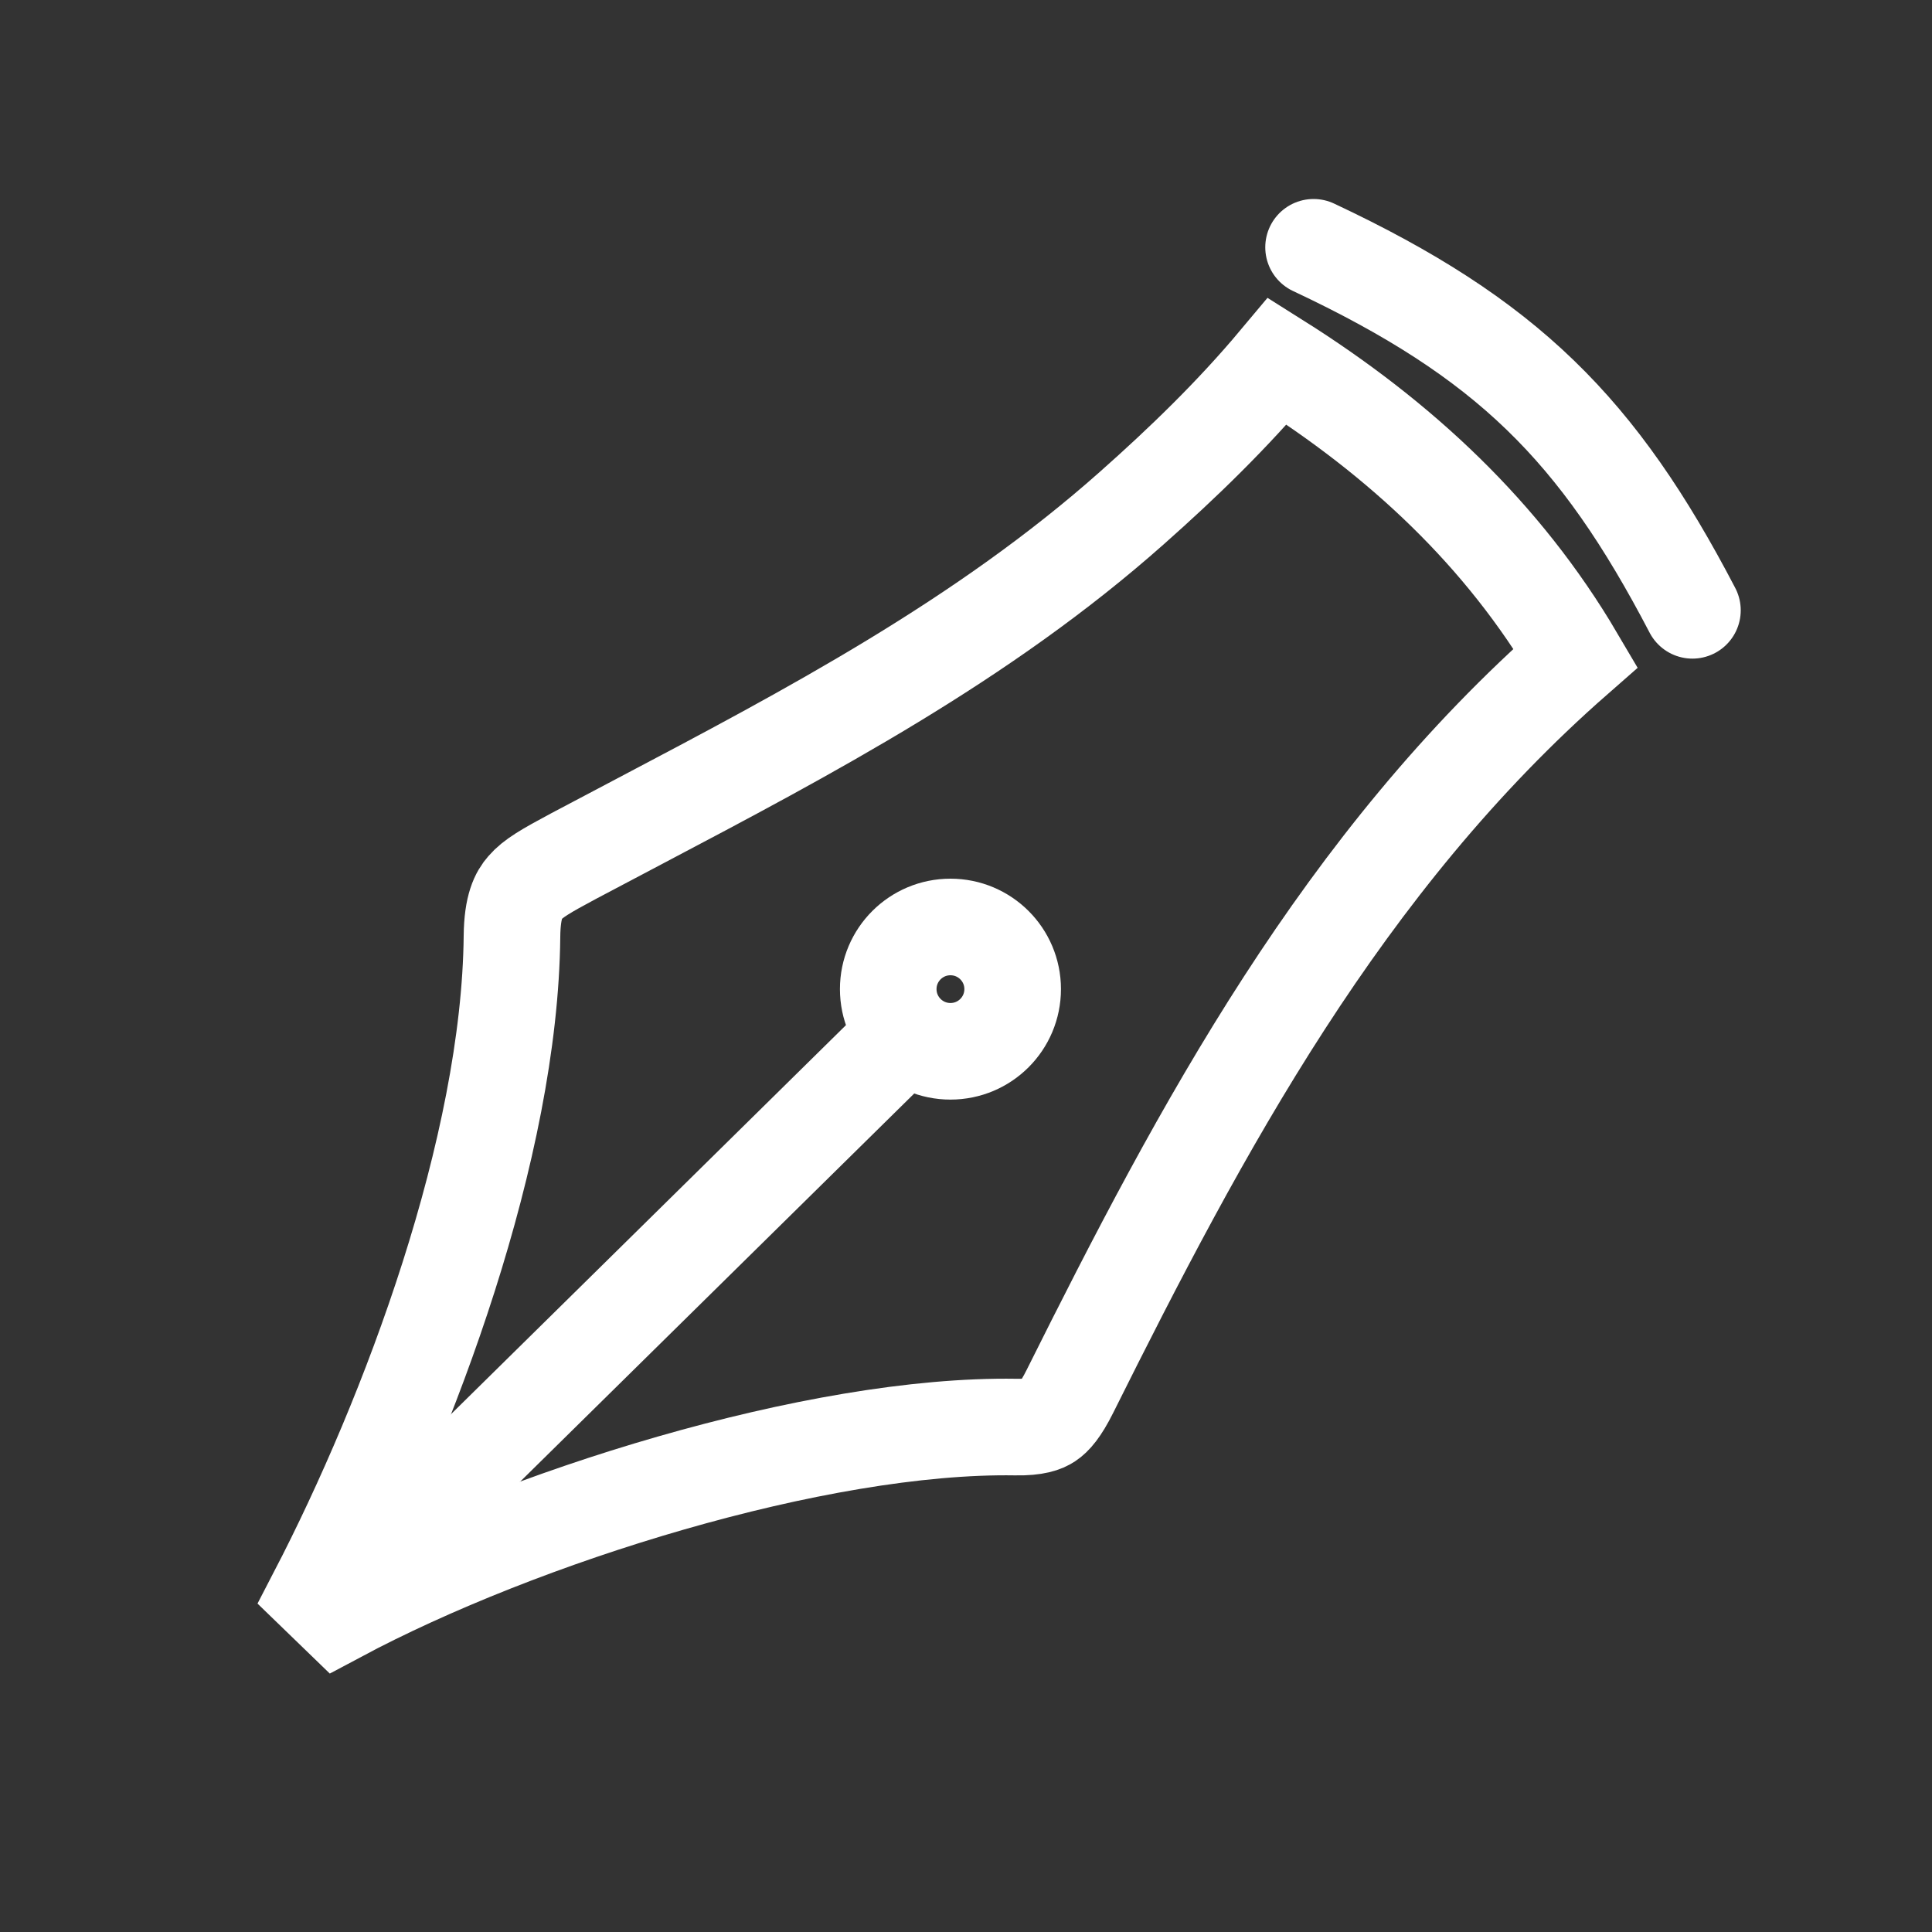 <?xml version="1.0" encoding="UTF-8" standalone="no"?>
<!DOCTYPE svg PUBLIC "-//W3C//DTD SVG 1.1//EN" "http://www.w3.org/Graphics/SVG/1.1/DTD/svg11.dtd">
<svg width="100%" height="100%" viewBox="0 0 20 20" version="1.1" xmlns="http://www.w3.org/2000/svg" xmlns:xlink="http://www.w3.org/1999/xlink" xml:space="preserve" xmlns:serif="http://www.serif.com/" style="fill-rule:evenodd;clip-rule:evenodd;">
	<rect x="0" y="0" width="20" height="20" fill="#333333" stroke="none"/>
	<g>
		<rect x="0" y="0" width="20" height="20" style="fill:none;"/>
		<path d="M3.5,16.712L3.281,16.5C4.246,14.64 5.278,11.878 5.3,9.692C5.303,9.379 5.372,9.26 5.432,9.192C5.517,9.093 5.65,9.016 5.94,8.861L5.94,8.861C5.94,8.861 6.399,8.618 6.622,8.501C8.365,7.582 10.173,6.63 11.718,5.258C12.245,4.791 12.76,4.293 13.224,3.739C14.501,4.543 15.559,5.53 16.312,6.81C13.898,8.925 12.432,11.684 11.077,14.401C10.978,14.6 10.907,14.675 10.854,14.71C10.809,14.74 10.723,14.777 10.514,14.773C8.465,14.74 5.39,15.703 3.5,16.712Z" style="fill:none;fill-rule:nonzero;stroke:white;stroke-width:1px;"/>
		<path d="M13.598,2.56C15.601,3.501 16.542,4.443 17.52,6.318" style="fill:none;fill-rule:nonzero;stroke:white;stroke-width:1px;stroke-linecap:round;"/>
		<path d="M10.483,10.239C10.483,10.595 10.195,10.883 9.839,10.883C9.483,10.883 9.195,10.595 9.195,10.239C9.195,9.884 9.483,9.596 9.839,9.596C10.195,9.596 10.483,9.884 10.483,10.239Z" style="fill:none;fill-rule:nonzero;stroke:white;stroke-width:1px;"/>
		<path d="M4,16L9.195,10.883" style="fill:none;stroke:white;stroke-width:1px;stroke-linecap:round;stroke-linejoin:round;stroke-miterlimit:1.5;"/>
	</g>
</svg>

